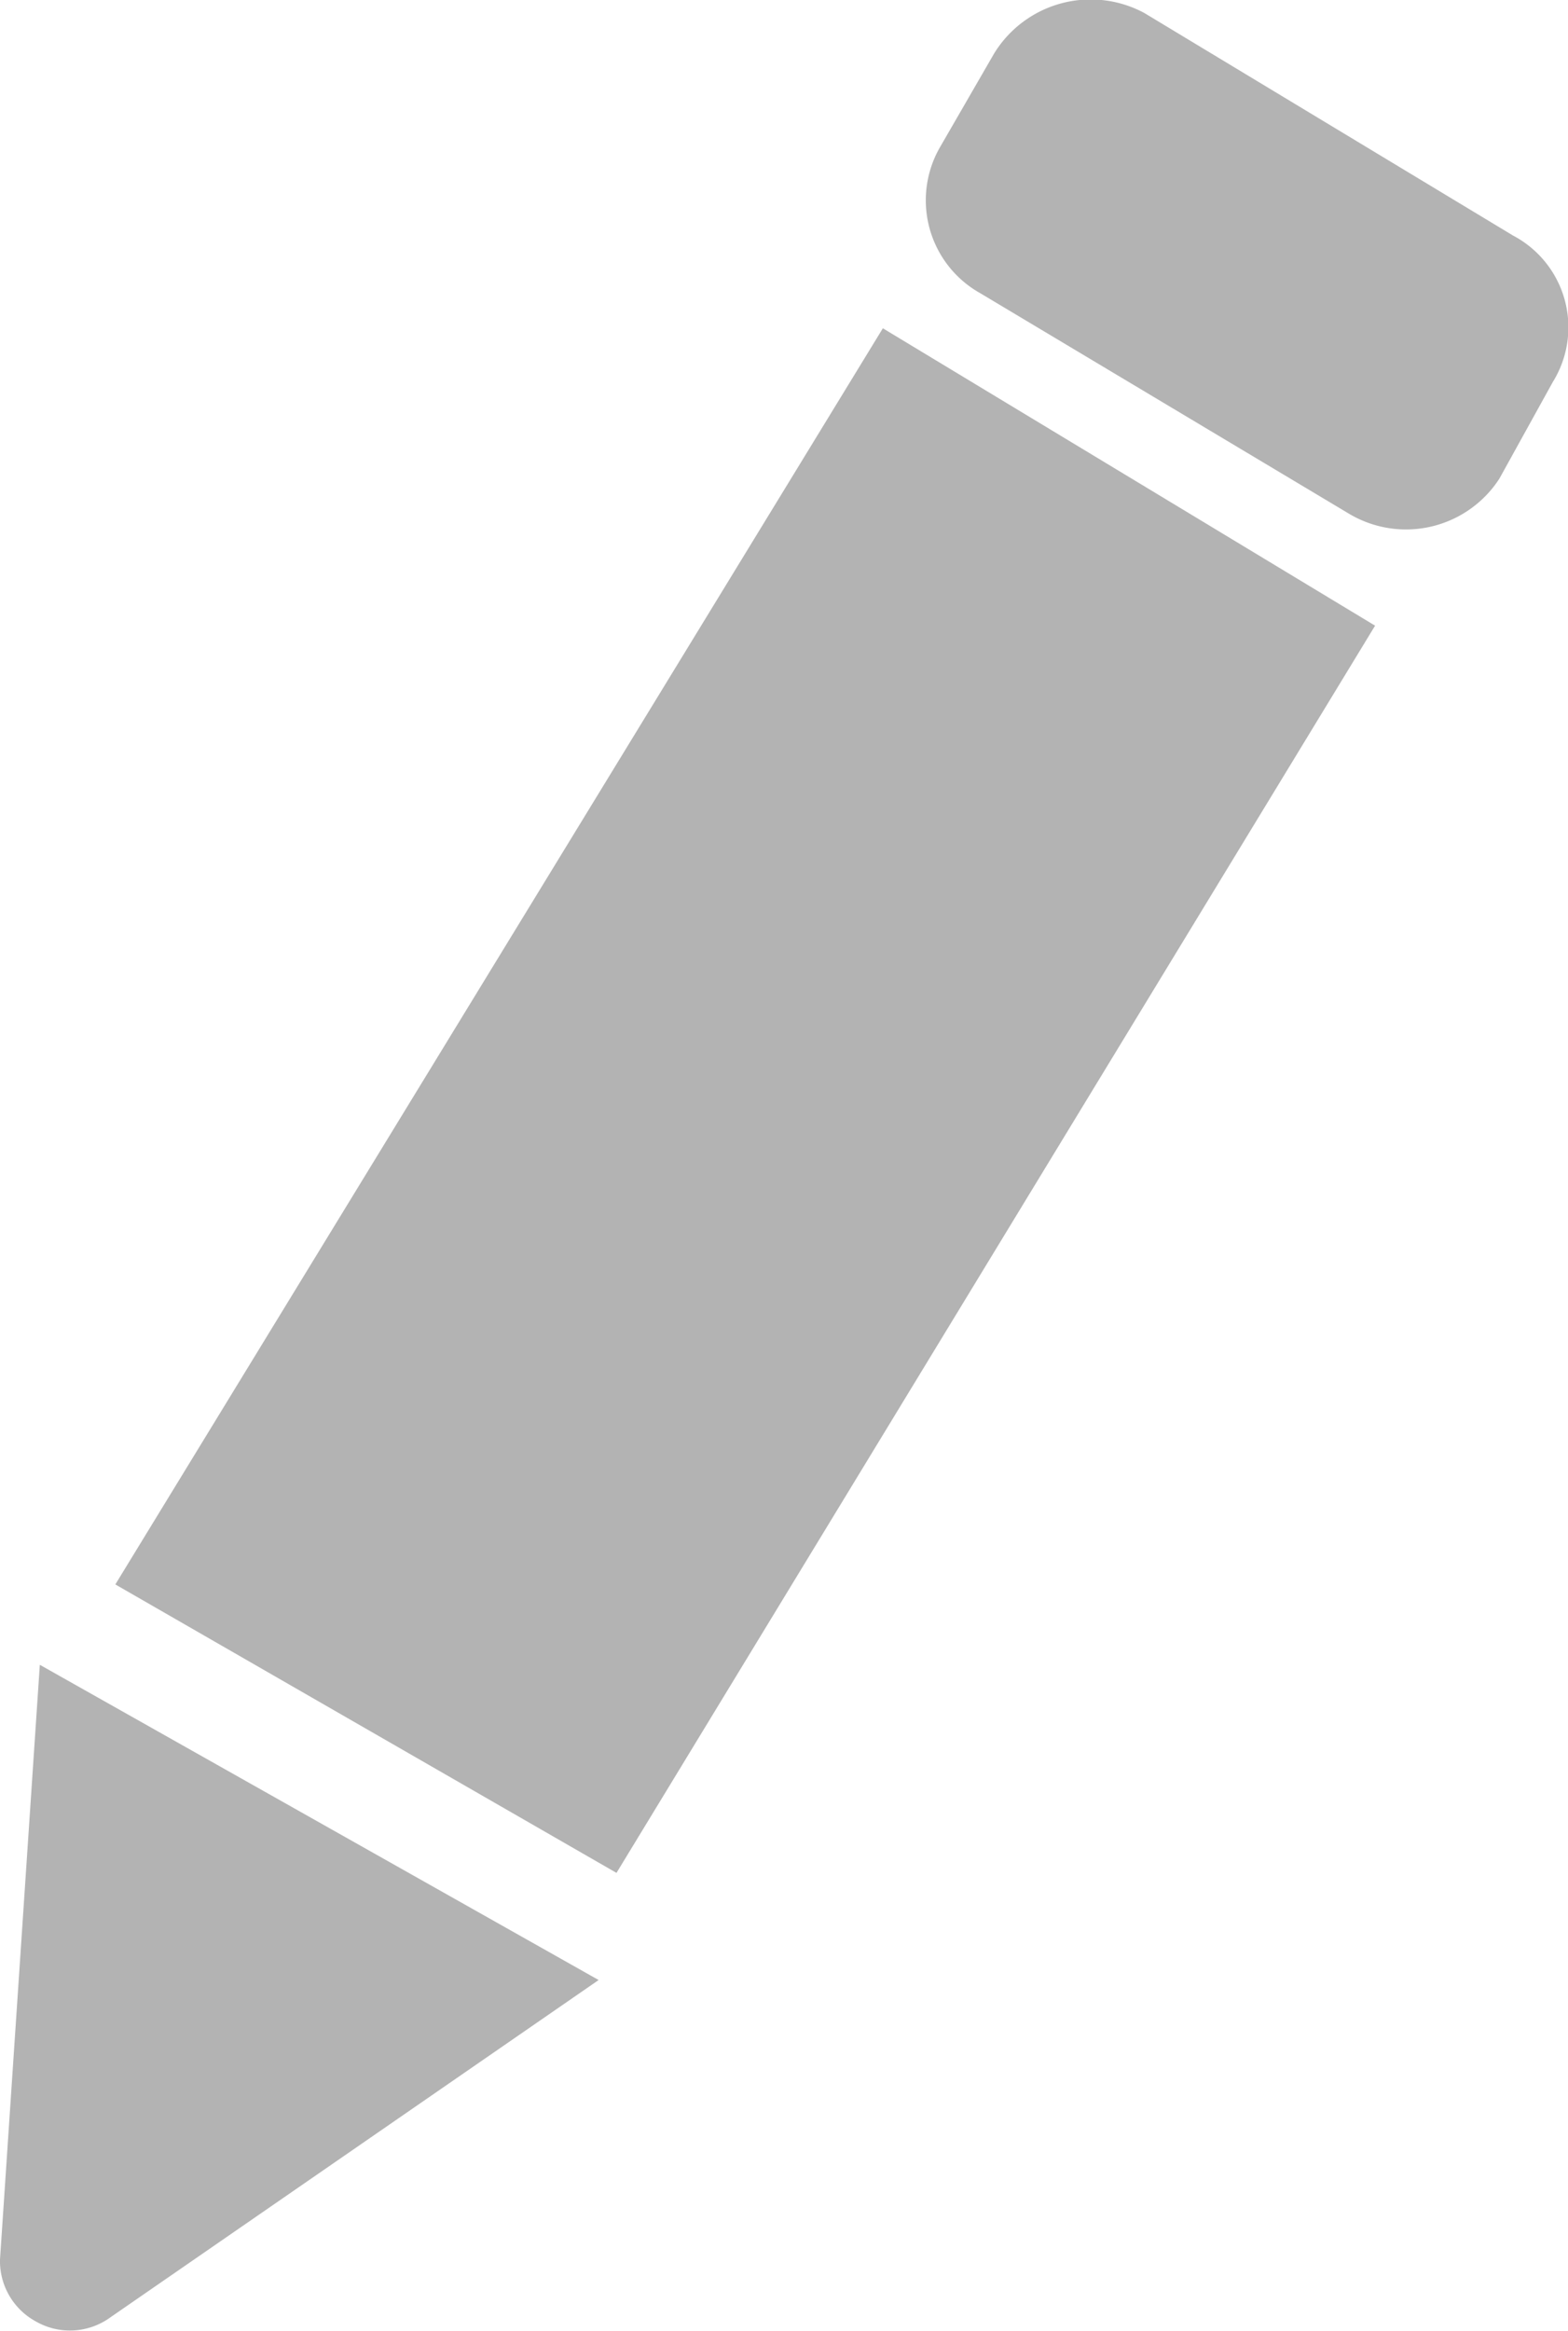 <svg id="Layer_1" data-name="Layer 1" xmlns="http://www.w3.org/2000/svg" viewBox="0 0 22.84 33.94"><title>37. Edit Gray</title><path d="M9.58,36.93a1,1,0,0,0,.52.9,1,1,0,0,0,1.09-.06l7.11-4.91-8.14-4.59Z" transform="translate(-9.58 -4.03)" fill="#b3b3b3" fill-rule="evenodd"/><path d="M26.25,4.22l5.37,3.24a1.51,1.51,0,0,1,.58,2.13L31.42,11a1.62,1.62,0,0,1-2.19.51L23.86,8.3a1.55,1.55,0,0,1-.58-2.14l.78-1.35a1.65,1.65,0,0,1,2.19-.59" transform="translate(-9.58 -4.03)" fill="#b3b3b3" fill-rule="evenodd"/><polygon points="20.03 9.11 8.98 27.27 1.68 23.07 12.86 4.78 20.03 9.11" fill="#b3b3b3" fill-rule="evenodd"/></svg>